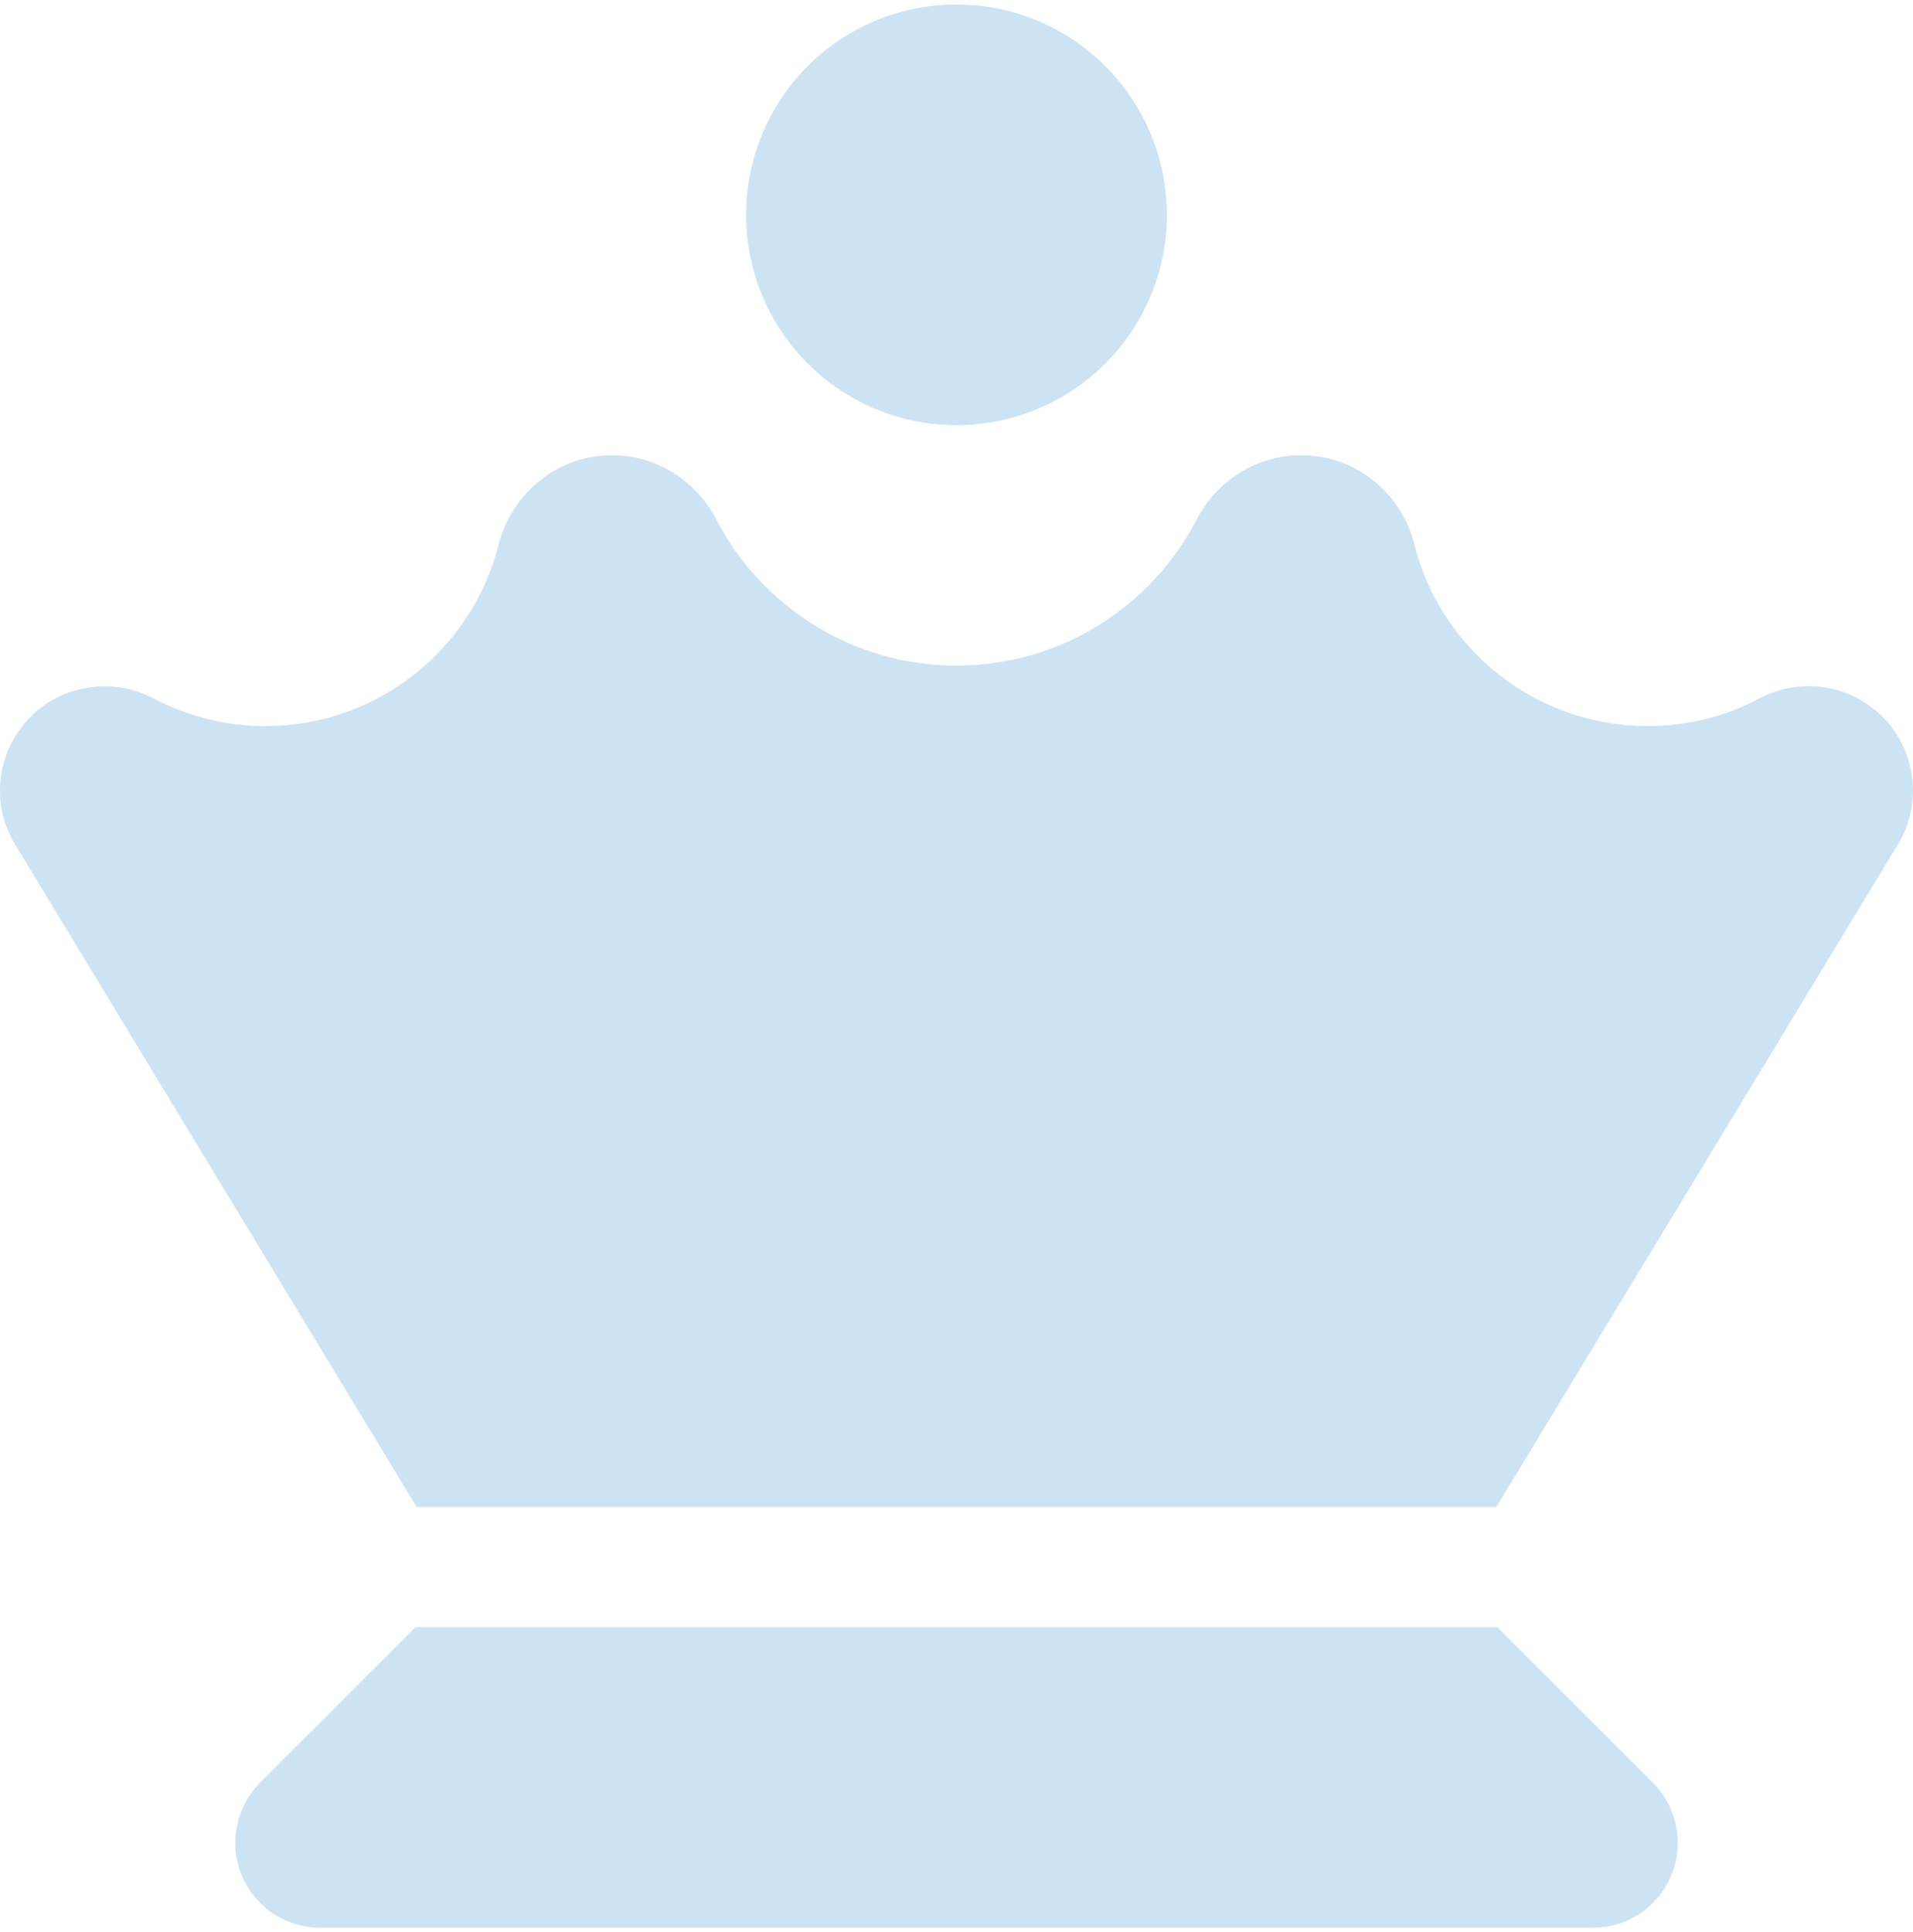 <svg width="99" height="100" viewBox="0 0 99 100" fill="none" xmlns="http://www.w3.org/2000/svg">
<path d="M49.5 0.232C52.387 0.232 55.157 1.379 57.198 3.421C59.24 5.463 60.387 8.232 60.387 11.119C60.387 14.007 59.24 16.776 57.198 18.817C55.157 20.859 52.387 22.006 49.5 22.006C46.613 22.006 43.843 20.859 41.802 18.817C39.76 16.776 38.613 14.007 38.613 11.119C38.613 8.232 39.76 5.463 41.802 3.421C43.843 1.379 46.613 0.232 49.5 0.232ZM25.802 28.188C26.443 25.661 28.718 23.561 31.673 23.561C34.064 23.561 36.066 24.961 37.058 26.866C39.391 31.377 44.096 34.448 49.5 34.448C54.904 34.448 59.609 31.377 61.942 26.866C62.934 24.961 64.936 23.561 67.327 23.561C70.302 23.561 72.576 25.661 73.198 28.188C74.559 33.593 79.458 37.578 85.271 37.578C87.371 37.578 89.354 37.053 91.064 36.14C92.698 35.284 94.739 35.265 96.43 36.315C98.957 37.87 99.754 41.175 98.219 43.702L77.436 77.996H74.384H66.53H32.489H24.616H21.564L0.781 43.702C-0.755 41.175 0.043 37.87 2.57 36.315C4.261 35.284 6.303 35.284 7.936 36.14C9.666 37.053 11.629 37.578 13.729 37.578C19.542 37.578 24.441 33.593 25.802 28.188ZM21.505 84.217H77.495L85.543 92.265C86.36 93.082 86.826 94.209 86.826 95.376C86.826 97.806 84.863 99.769 82.433 99.769H16.567C14.137 99.769 12.174 97.806 12.174 95.376C12.174 94.209 12.64 93.082 13.457 92.265L21.505 84.217Z" fill="#0177CC" fill-opacity="0.2"/>
</svg>

